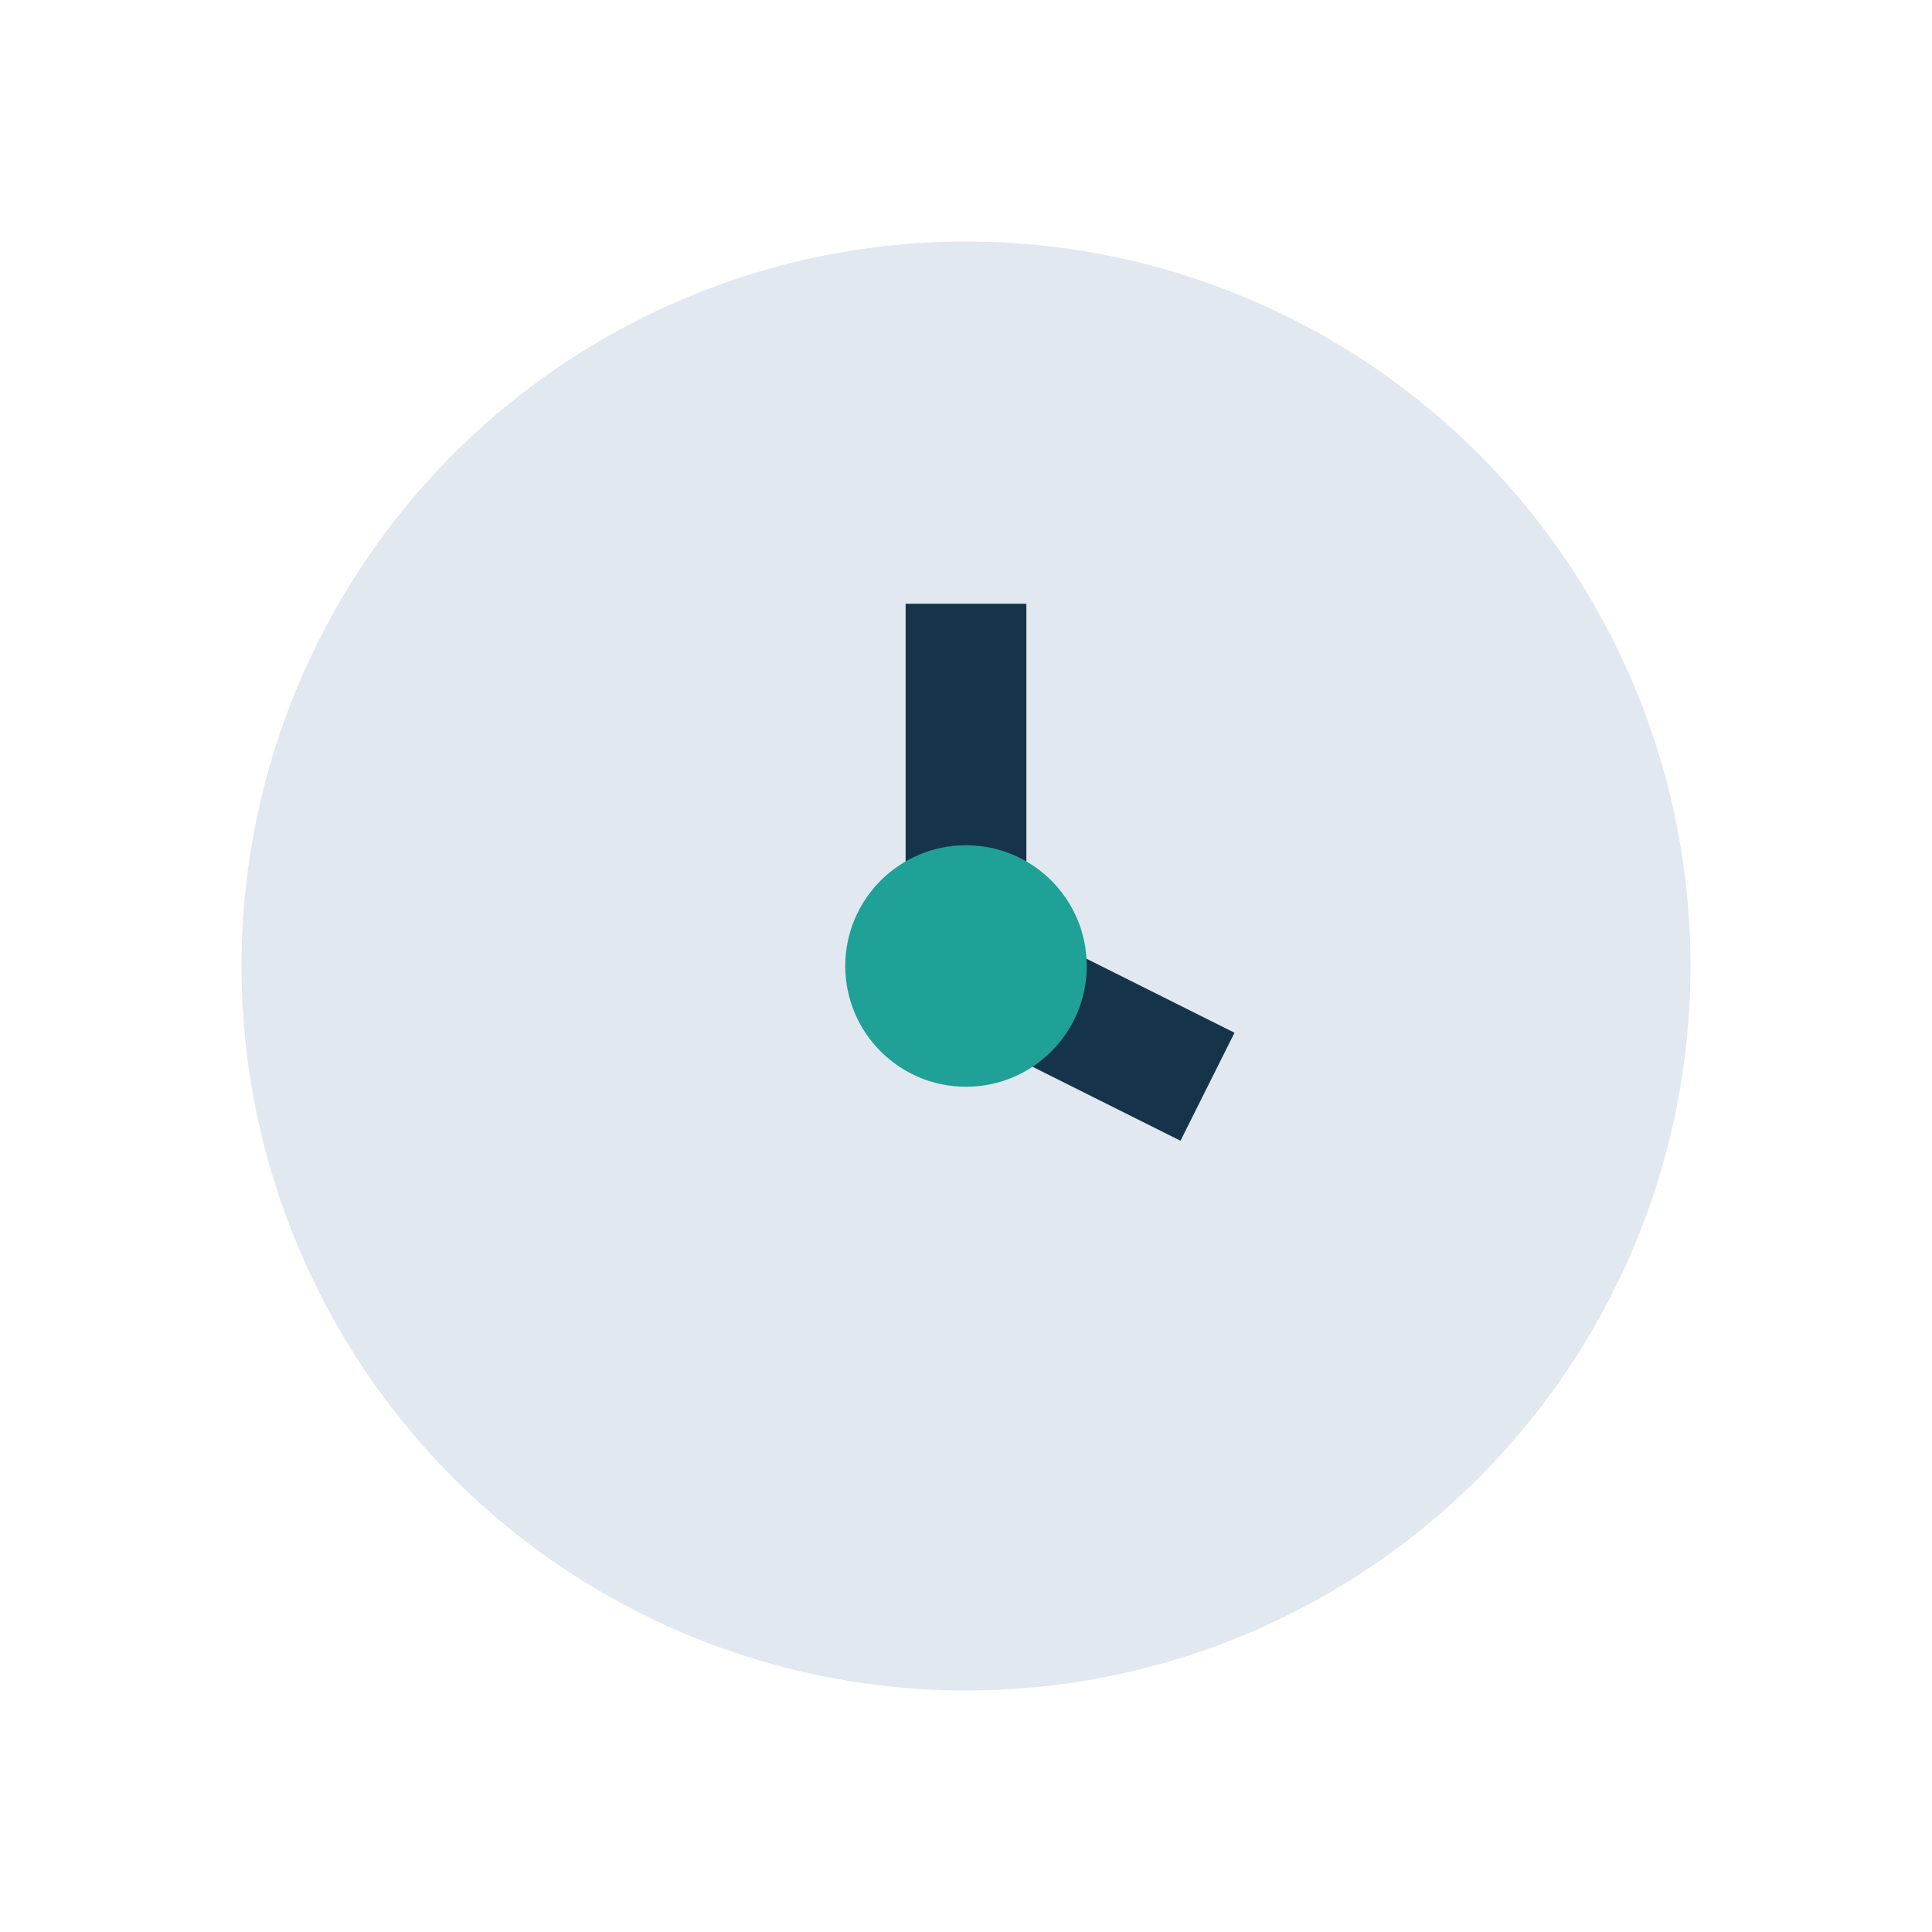 <?xml version="1.0" encoding="UTF-8"?>
<svg xmlns="http://www.w3.org/2000/svg" width="32" height="32" viewBox="0 0 32 32"><circle cx="16" cy="16" r="12" fill="#E2E8F0"/><path d="M16 10v6l4 2" stroke="#163449" stroke-width="2" fill="none"/><circle cx="16" cy="16" r="2" fill="#1FA198"/></svg>